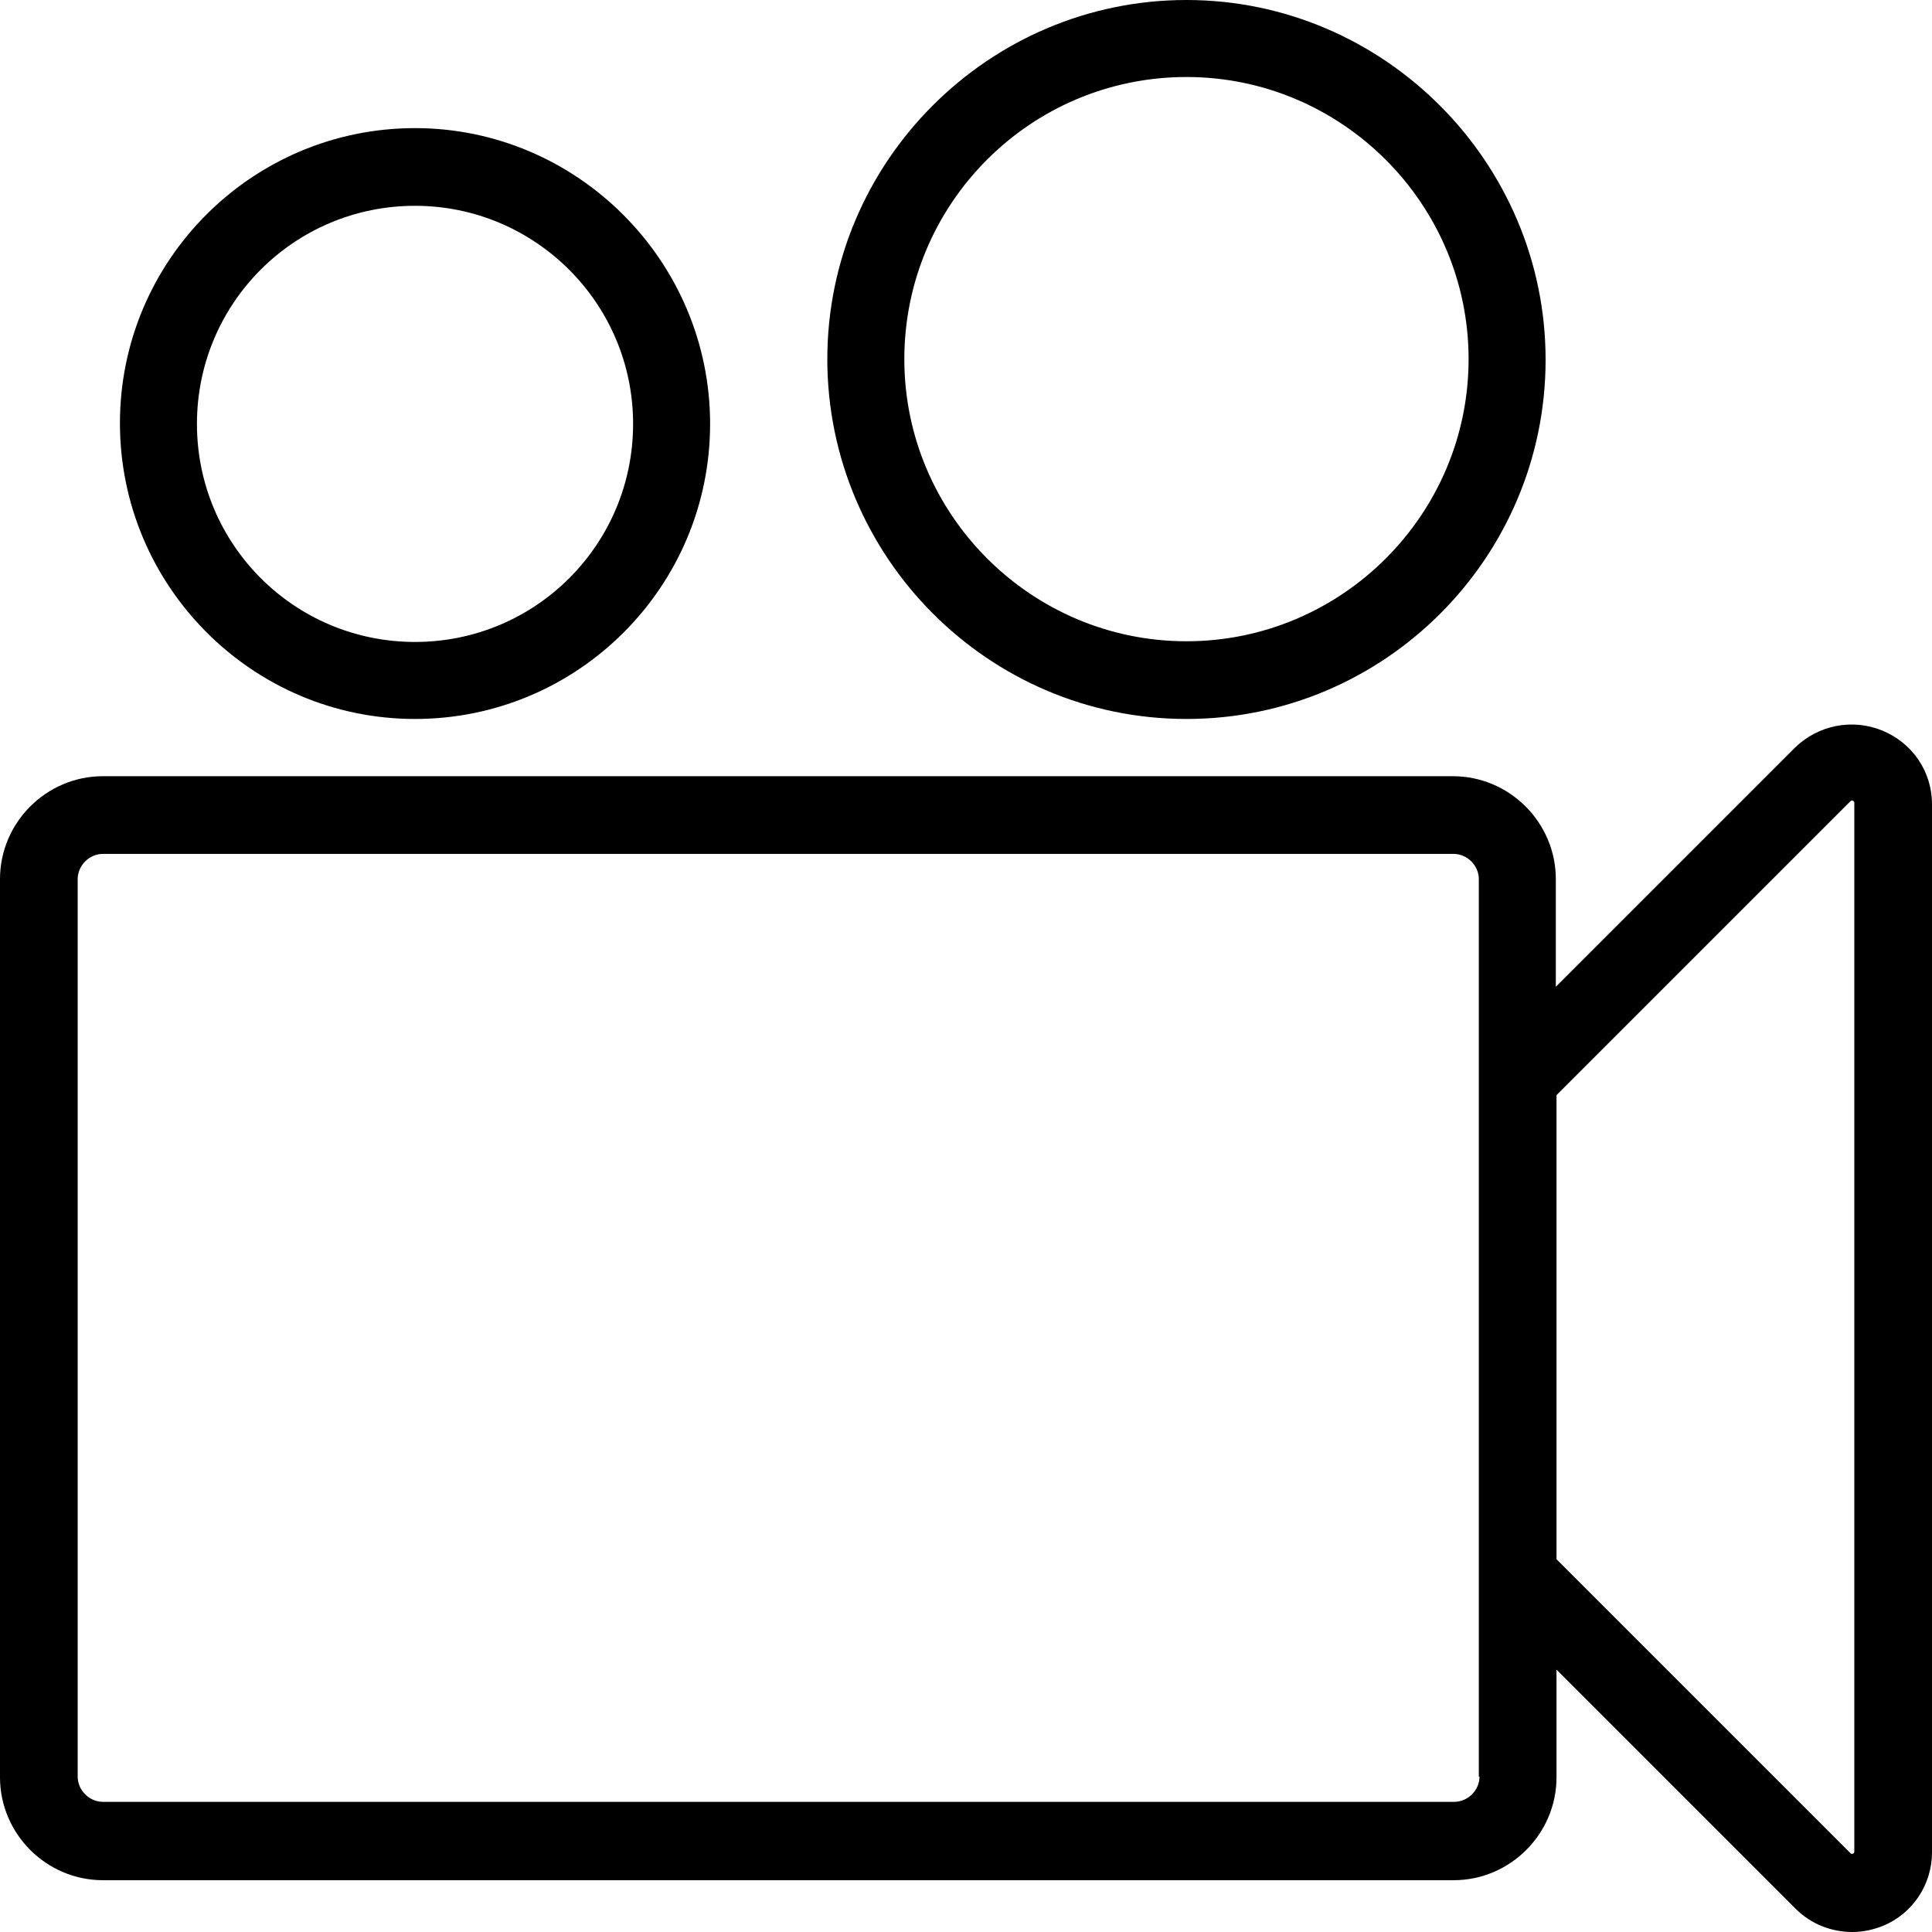 <?xml version="1.0" encoding="utf-8"?>
<!-- Generator: Adobe Illustrator 25.0.0, SVG Export Plug-In . SVG Version: 6.00 Build 0)  -->
<svg version="1.1" xmlns="http://www.w3.org/2000/svg" xmlns:xlink="http://www.w3.org/1999/xlink" x="0px" y="0px"
	 viewBox="0 0 283.5 283.5" style="enable-background:new 0 0 283.5 283.5;" xml:space="preserve">
<g id="Calque_1">
	<g id="Trait_de_coupe">
	</g>
</g>
<g id="Decors">
	<path d="M60.9,105.5c23.9,0,43.3-19.4,43.3-43.3S84.7,18.8,60.9,18.8c-23.9,0-43.3,19.4-43.3,43.3S37,105.5,60.9,105.5z M60.9,30.2
		c17.6,0,32,14.3,32,32s-14.3,32-32,32s-32-14.3-32-32S43.2,30.2,60.9,30.2z M174.1,105.5c29.1,0,52.7-23.7,52.7-52.7
		S203.1,0,174.1,0s-52.7,23.7-52.7,52.7S145,105.5,174.1,105.5z M174.1,11.3c22.8,0,41.4,18.6,41.4,41.4s-18.6,41.4-41.4,41.4
		s-41.4-18.6-41.4-41.4S151.2,11.3,174.1,11.3z M276.2,107.2c-4.4-1.8-9.4-0.8-12.8,2.5l-35.1,35.1V129c0-8.3-6.8-15.1-15.1-15.1
		H15.1C6.8,113.9,0,120.7,0,129v131.8c0,8.3,6.8,15.1,15.1,15.1h198.2c8.3,0,15.1-6.8,15.1-15.1v-15.8l35.1,35.1
		c2.2,2.2,5.2,3.4,8.3,3.4c1.5,0,3-0.3,4.5-0.9c4.4-1.8,7.2-6.1,7.2-10.8V118C283.5,113.2,280.6,109,276.2,107.2z M217.1,260.7
		c0,2-1.7,3.7-3.7,3.7H15.1c-2,0-3.7-1.7-3.7-3.7V129c0-2,1.7-3.7,3.7-3.7h198.2c2,0,3.7,1.7,3.7,3.7V260.7z M272.1,271.7
		c0,0.1,0,0.2-0.2,0.3c-0.2,0.1-0.3,0-0.4-0.1l-43.1-43.1v-68.1l43.1-43.1c0.1-0.1,0.2-0.2,0.4-0.1c0.2,0.1,0.2,0.2,0.2,0.3V271.7z"
		/>
</g>
</svg>
